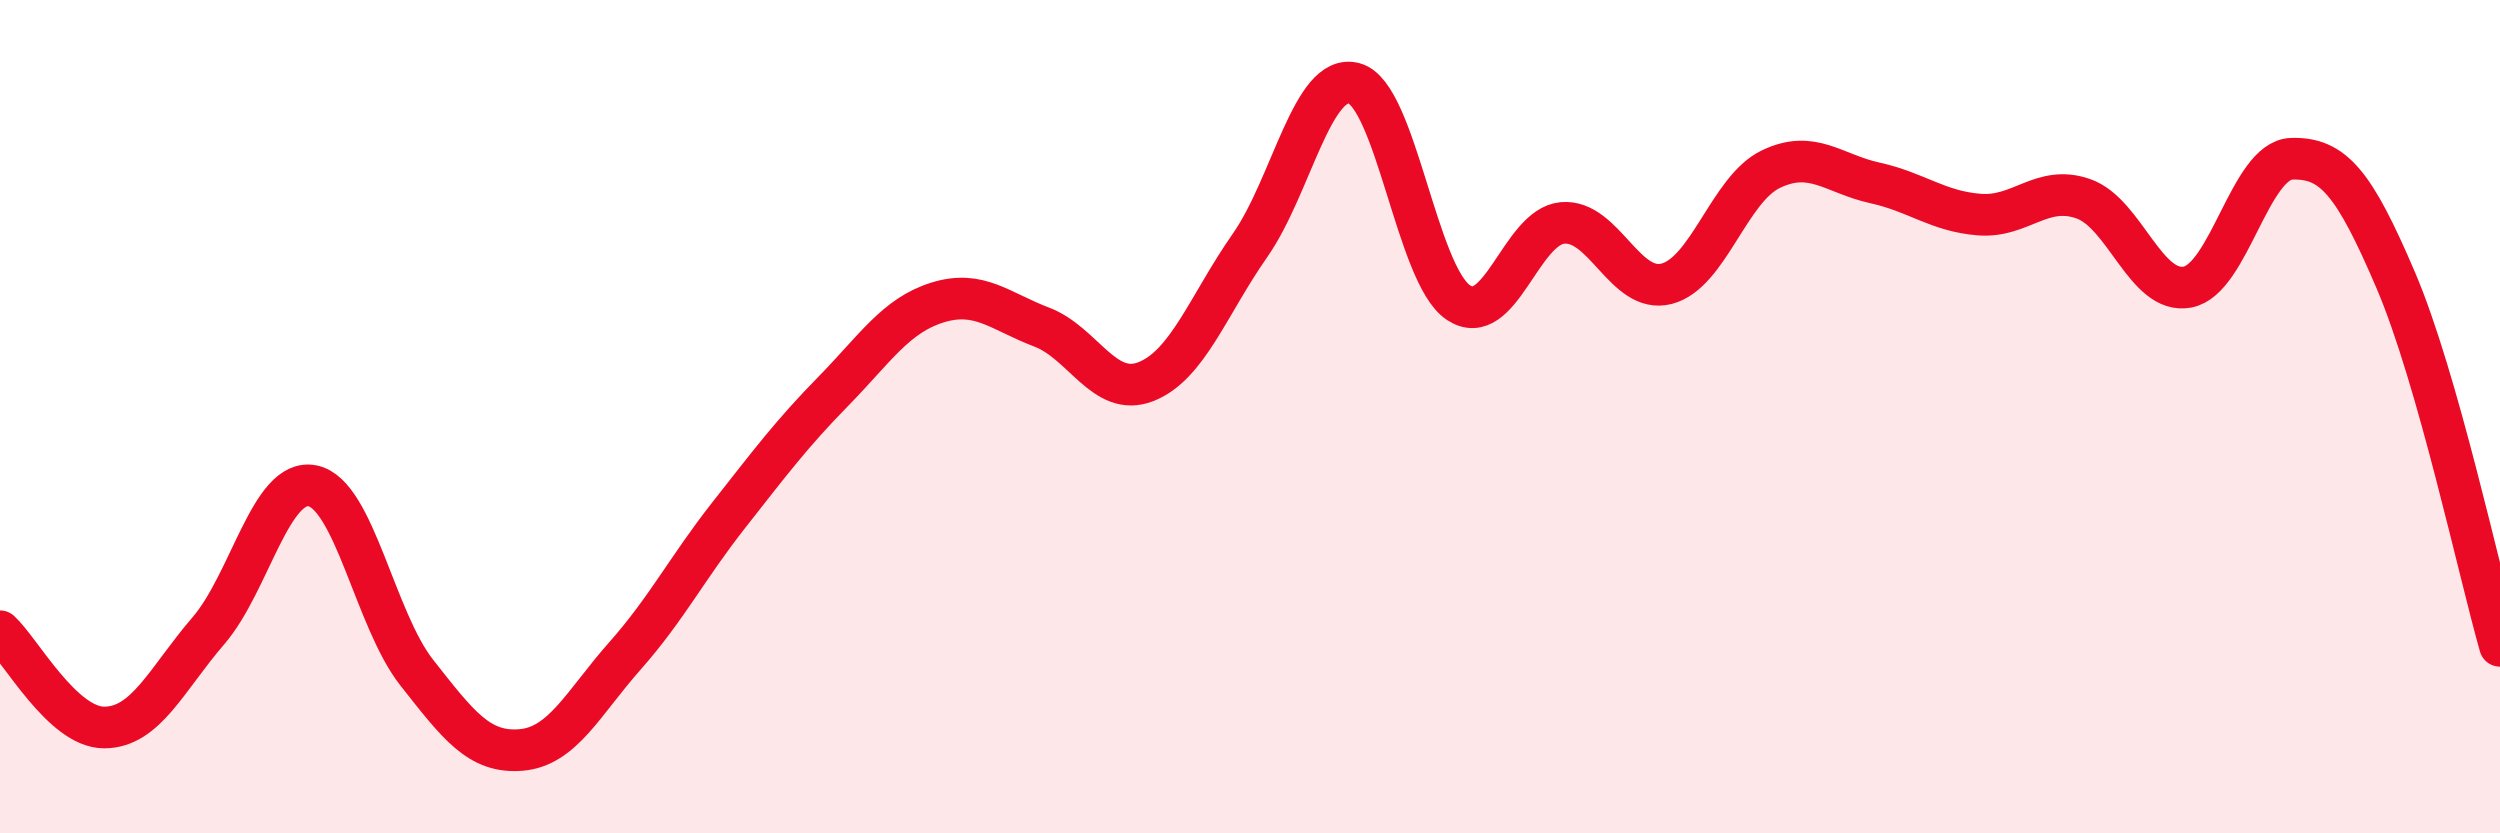 
    <svg width="60" height="20" viewBox="0 0 60 20" xmlns="http://www.w3.org/2000/svg">
      <path
        d="M 0,15.15 C 0.5,15.61 1.5,17.46 2.5,17.46 C 3.5,17.46 4,16.3 5,15.14 C 6,13.98 6.5,11.46 7.5,11.66 C 8.5,11.86 9,14.87 10,16.14 C 11,17.41 11.5,18.08 12.5,18 C 13.5,17.92 14,16.87 15,15.74 C 16,14.61 16.5,13.62 17.5,12.35 C 18.5,11.08 19,10.41 20,9.39 C 21,8.37 21.5,7.57 22.5,7.26 C 23.5,6.95 24,7.47 25,7.85 C 26,8.23 26.5,9.55 27.5,9.16 C 28.5,8.77 29,7.32 30,5.89 C 31,4.46 31.5,1.73 32.5,2 C 33.5,2.27 34,6.59 35,7.26 C 36,7.93 36.5,5.44 37.5,5.35 C 38.5,5.26 39,7.07 40,6.81 C 41,6.55 41.5,4.54 42.5,4.06 C 43.5,3.58 44,4.17 45,4.39 C 46,4.61 46.5,5.07 47.5,5.15 C 48.5,5.23 49,4.42 50,4.77 C 51,5.12 51.5,7.08 52.5,6.89 C 53.5,6.7 54,3.84 55,3.81 C 56,3.78 56.5,4.39 57.5,6.73 C 58.5,9.07 59.5,13.75 60,15.5L60 20L0 20Z"
        fill="#EB0A25"
        opacity="0.1"
        stroke-linecap="round"
        stroke-linejoin="round"
      />
      <path
        d="M 0,15.15 C 0.5,15.61 1.5,17.46 2.5,17.46 C 3.5,17.46 4,16.3 5,15.14 C 6,13.98 6.5,11.46 7.5,11.66 C 8.5,11.86 9,14.87 10,16.14 C 11,17.41 11.5,18.08 12.5,18 C 13.5,17.92 14,16.87 15,15.74 C 16,14.61 16.5,13.62 17.5,12.35 C 18.5,11.08 19,10.41 20,9.39 C 21,8.37 21.5,7.57 22.5,7.26 C 23.5,6.95 24,7.47 25,7.85 C 26,8.23 26.5,9.55 27.5,9.16 C 28.5,8.77 29,7.32 30,5.89 C 31,4.46 31.5,1.73 32.5,2 C 33.5,2.27 34,6.59 35,7.26 C 36,7.93 36.5,5.44 37.5,5.35 C 38.5,5.26 39,7.07 40,6.81 C 41,6.55 41.5,4.54 42.5,4.06 C 43.5,3.58 44,4.17 45,4.39 C 46,4.61 46.5,5.07 47.5,5.15 C 48.5,5.23 49,4.42 50,4.77 C 51,5.12 51.5,7.08 52.5,6.89 C 53.5,6.7 54,3.84 55,3.81 C 56,3.78 56.5,4.39 57.5,6.73 C 58.5,9.07 59.5,13.75 60,15.5"
        stroke="#EB0A25"
        stroke-width="1"
        fill="none"
        stroke-linecap="round"
        stroke-linejoin="round"
      />
    </svg>
  
